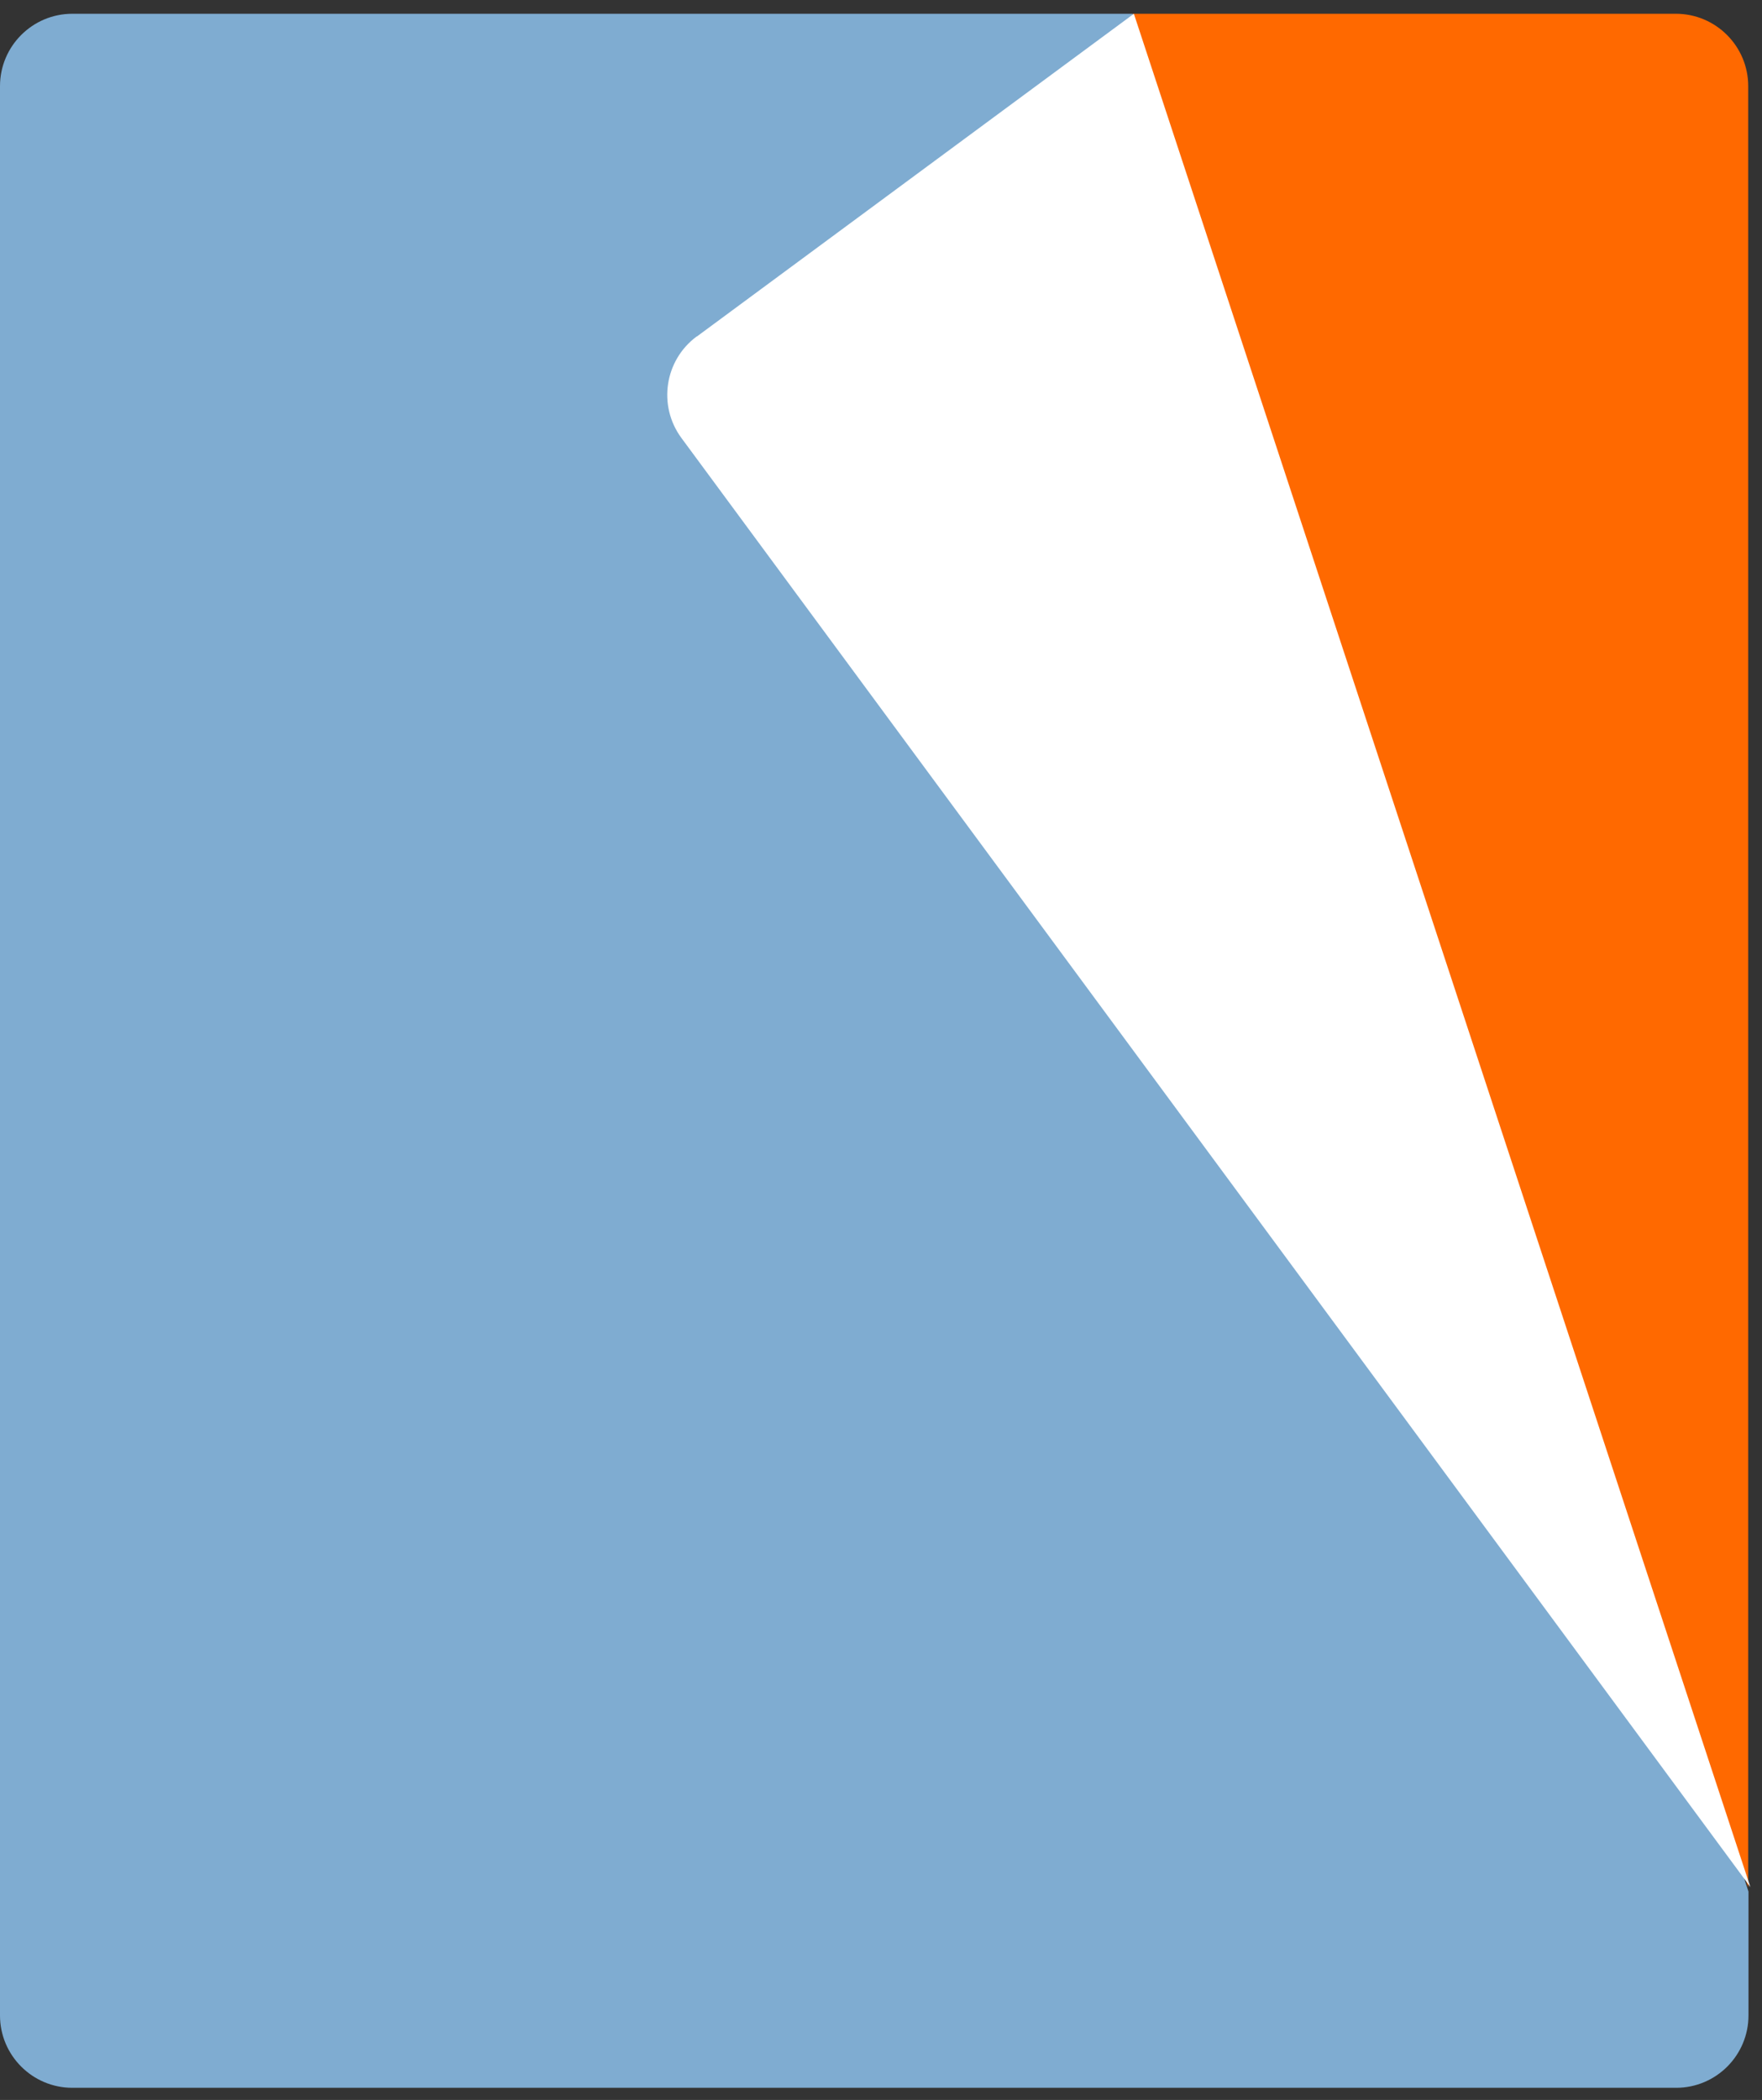 <?xml version="1.0" encoding="UTF-8"?>
<svg xmlns="http://www.w3.org/2000/svg" width="68" height="81" viewBox="0 0 68 81" fill="none">
  <rect x="0" y="0" width="68" height="81" fill="#333333" stroke="none"/>
  <g clip-path="url(#clip0_1_1834)">
    <path d="M2.792 0.531H43.717L67.478 72.962V77.74C67.478 79.28 66.227 80.531 64.687 80.531H2.792C1.251 80.531 0 79.28 0 77.74V3.323C0 1.782 1.251 0.531 2.792 0.531Z" fill="#7FACD1"></path>
    <g style="mix-blend-mode:multiply">
      <path d="M64.676 0.531C66.217 0.531 67.468 1.782 67.468 3.323V72.797L43.717 0.531H64.687H64.676Z" fill="#FF6900"></path>
    </g>
    <path d="M26.884 12.98C25.643 13.901 25.384 15.648 26.294 16.889L67.551 72.787L43.759 0.531L26.894 12.98H26.884Z" fill="white"></path>
  </g>
  <defs>
    <clipPath id="clip0_1_1834">
      <rect width="67.561" height="80" fill="white" transform="translate(0 0.531)"></rect>
    </clipPath>
  </defs>
</svg>
